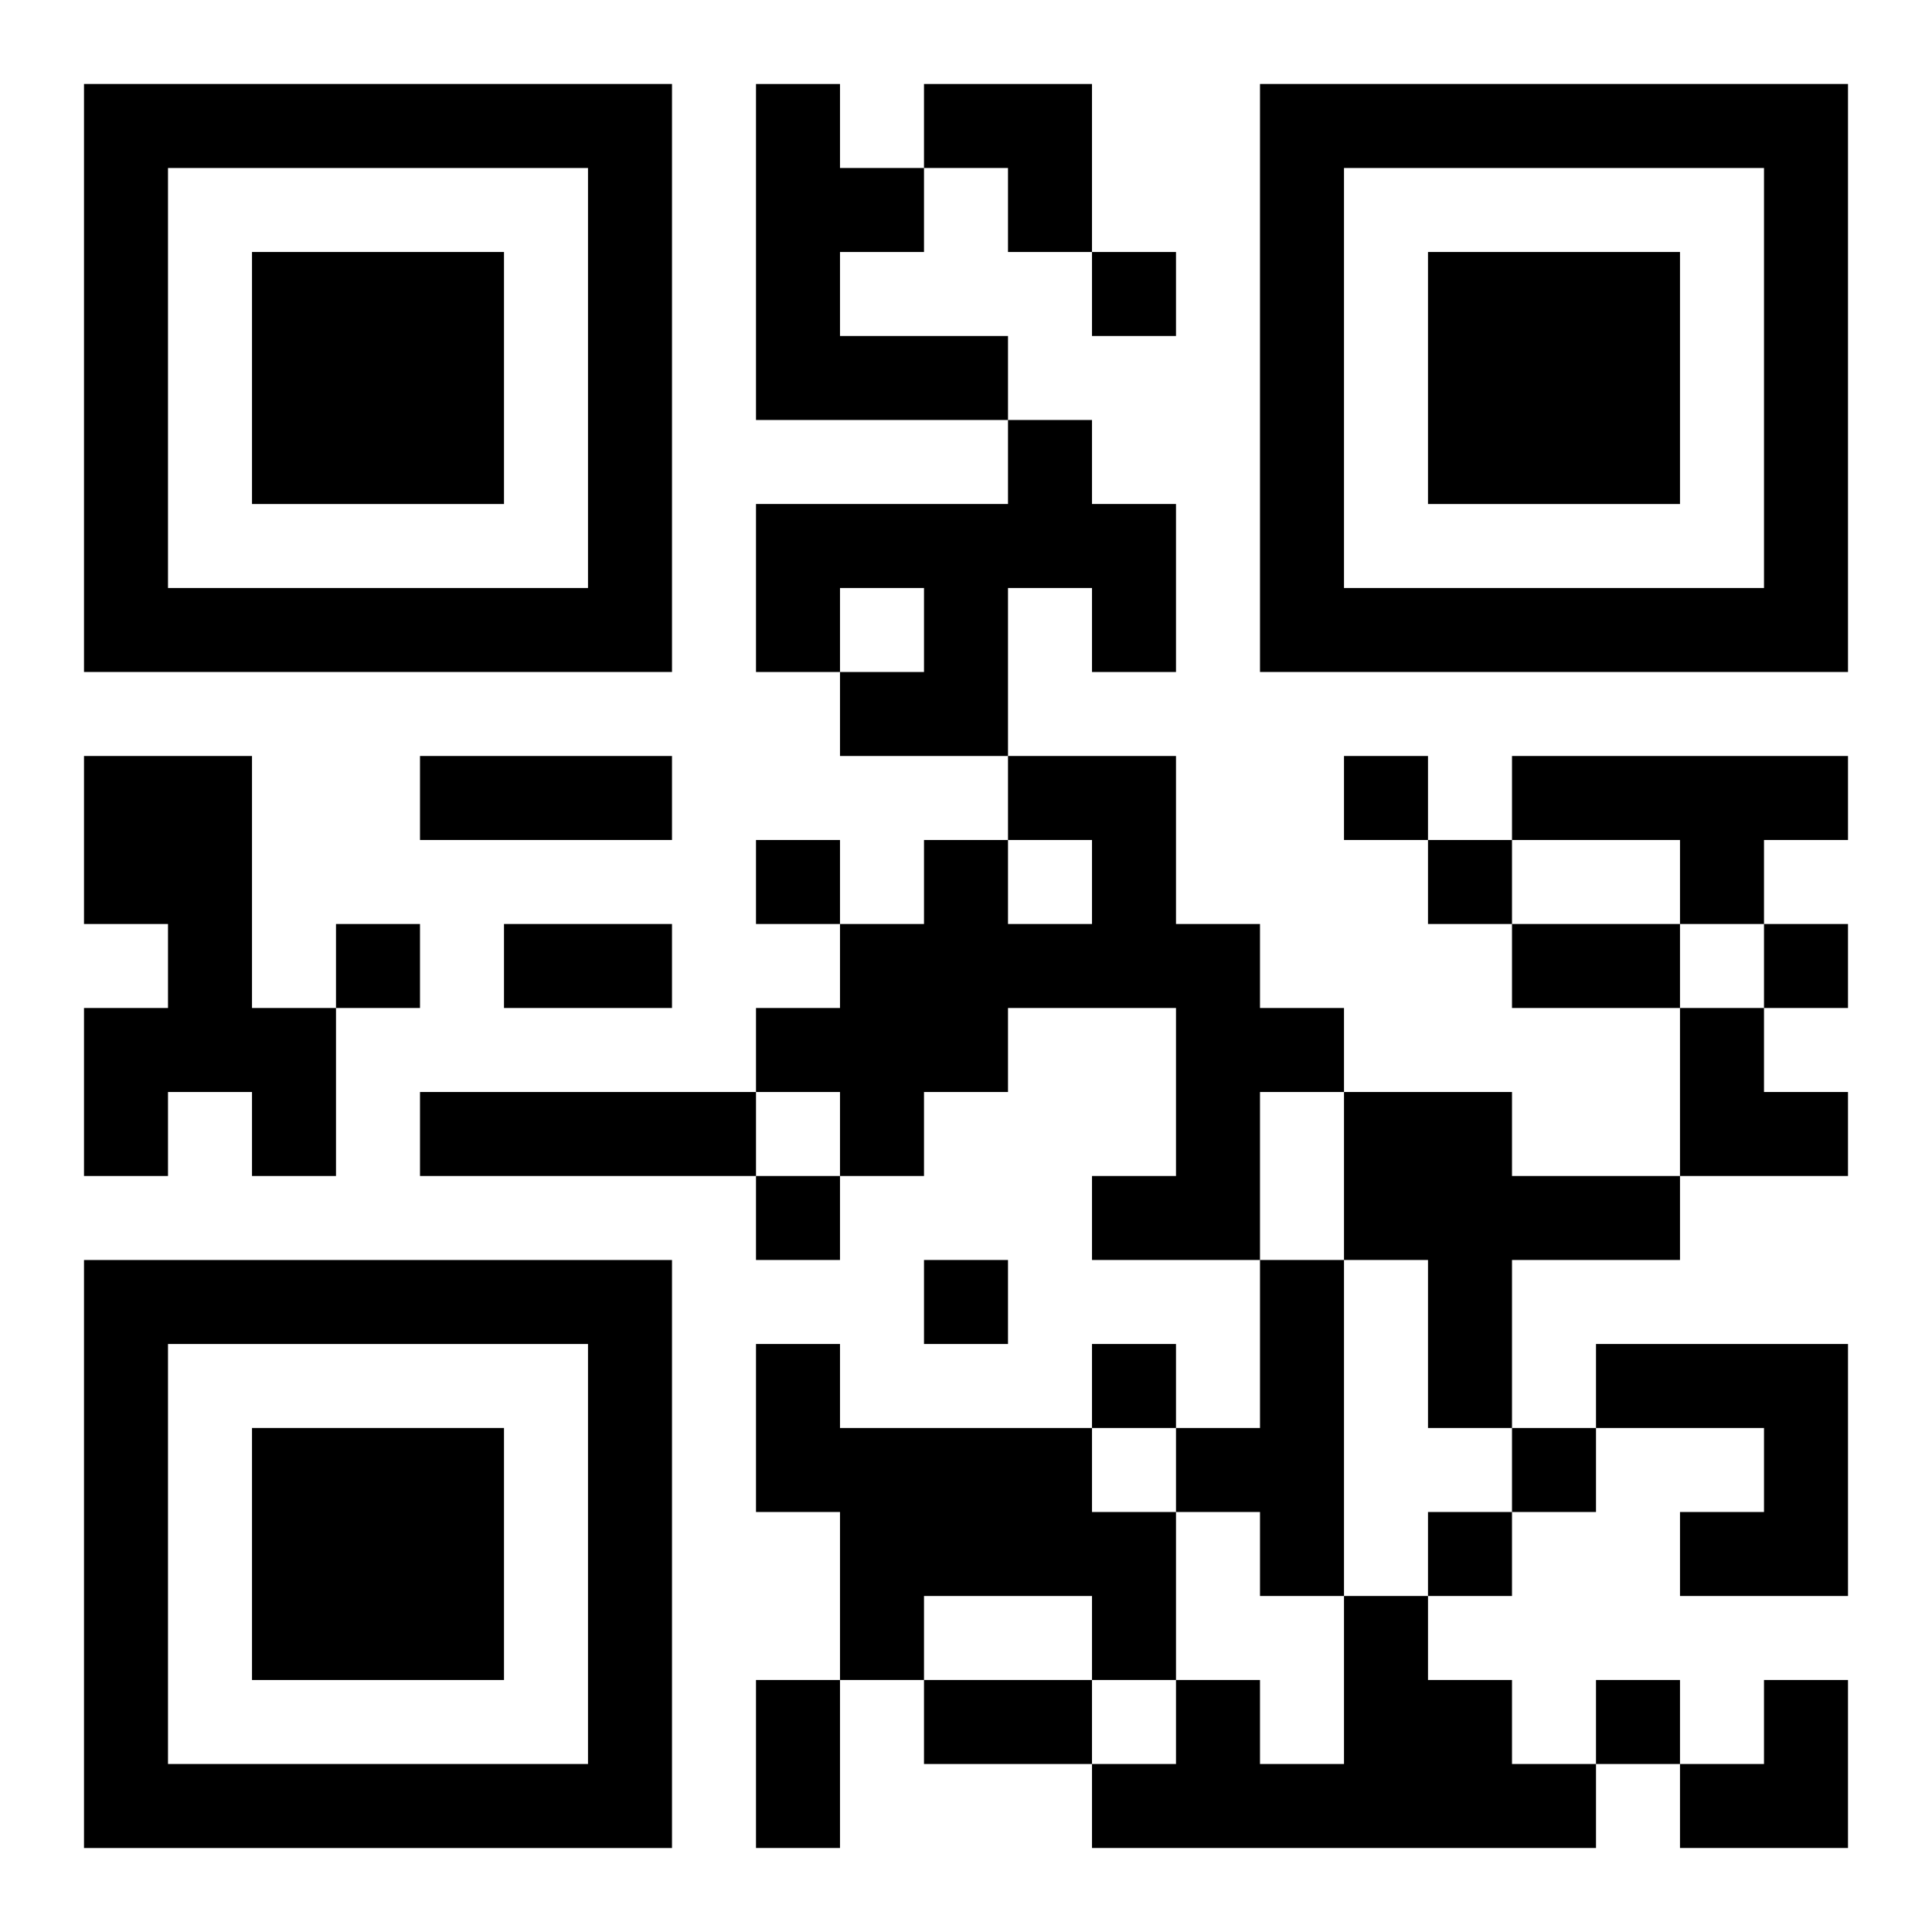 <?xml version="1.0" encoding="UTF-8"?>
<svg width="250" height="250" baseProfile="full" version="1.1" viewBox="-1 -1 23 23" xmlns="http://www.w3.org/2000/svg" xmlns:xlink="http://www.w3.org/1999/xlink"><symbol id="a"><path d="m0 7v7h7v-7h-7zm1 1h5v5h-5v-5zm1 1v3h3v-3h-3z"/></symbol><use y="-7" xlink:href="#a"/><use y="7" xlink:href="#a"/><use x="14" y="-7" xlink:href="#a"/><path d="m8 0h1v1h1v1h-1v1h2v1h-3v-4m3 4h1v1h1v2h-1v-1h-1v2h-2v-1h1v-1h-1v1h-1v-2h3v-1m-11 4h2v3h1v2h-1v-1h-1v1h-1v-2h1v-1h-1v-2m11 0h2v2h1v1h1v1h-1v2h-2v-1h1v-2h-2v1h-1v1h-1v-1h-1v-1h1v-1h1v-1h1v1h1v-1h-1v-1m6 0h4v1h-1v1h-1v-1h-2v-1m-13 4h4v1h-4v-1m11 0h2v1h2v1h-2v2h-1v-2h-1v-2m-1 2h1v4h-1v-1h-1v-1h1v-2m-6 1h1v1h3v1h1v2h-1v-1h-2v1h-1v-2h-1v-2m10 0h3v3h-2v-1h1v-1h-2v-1m-3 3h1v1h1v1h1v1h-6v-1h1v-1h1v1h1v-2m-3-16v1h1v-1h-1m3 6v1h1v-1h-1m-7 1v1h1v-1h-1m8 0v1h1v-1h-1m-13 1v1h1v-1h-1m17 0v1h1v-1h-1m-12 3v1h1v-1h-1m2 1v1h1v-1h-1m2 1v1h1v-1h-1m5 1v1h1v-1h-1m-1 1v1h1v-1h-1m2 2v1h1v-1h-1m-14-11h3v1h-3v-1m1 2h2v1h-2v-1m12 0h2v1h-2v-1m-9 9h1v2h-1v-2m2 0h2v1h-2v-1m0-19h2v2h-1v-1h-1zm9 11h1v1h1v1h-2zm0 8m1 0h1v2h-2v-1h1z"/></svg>
